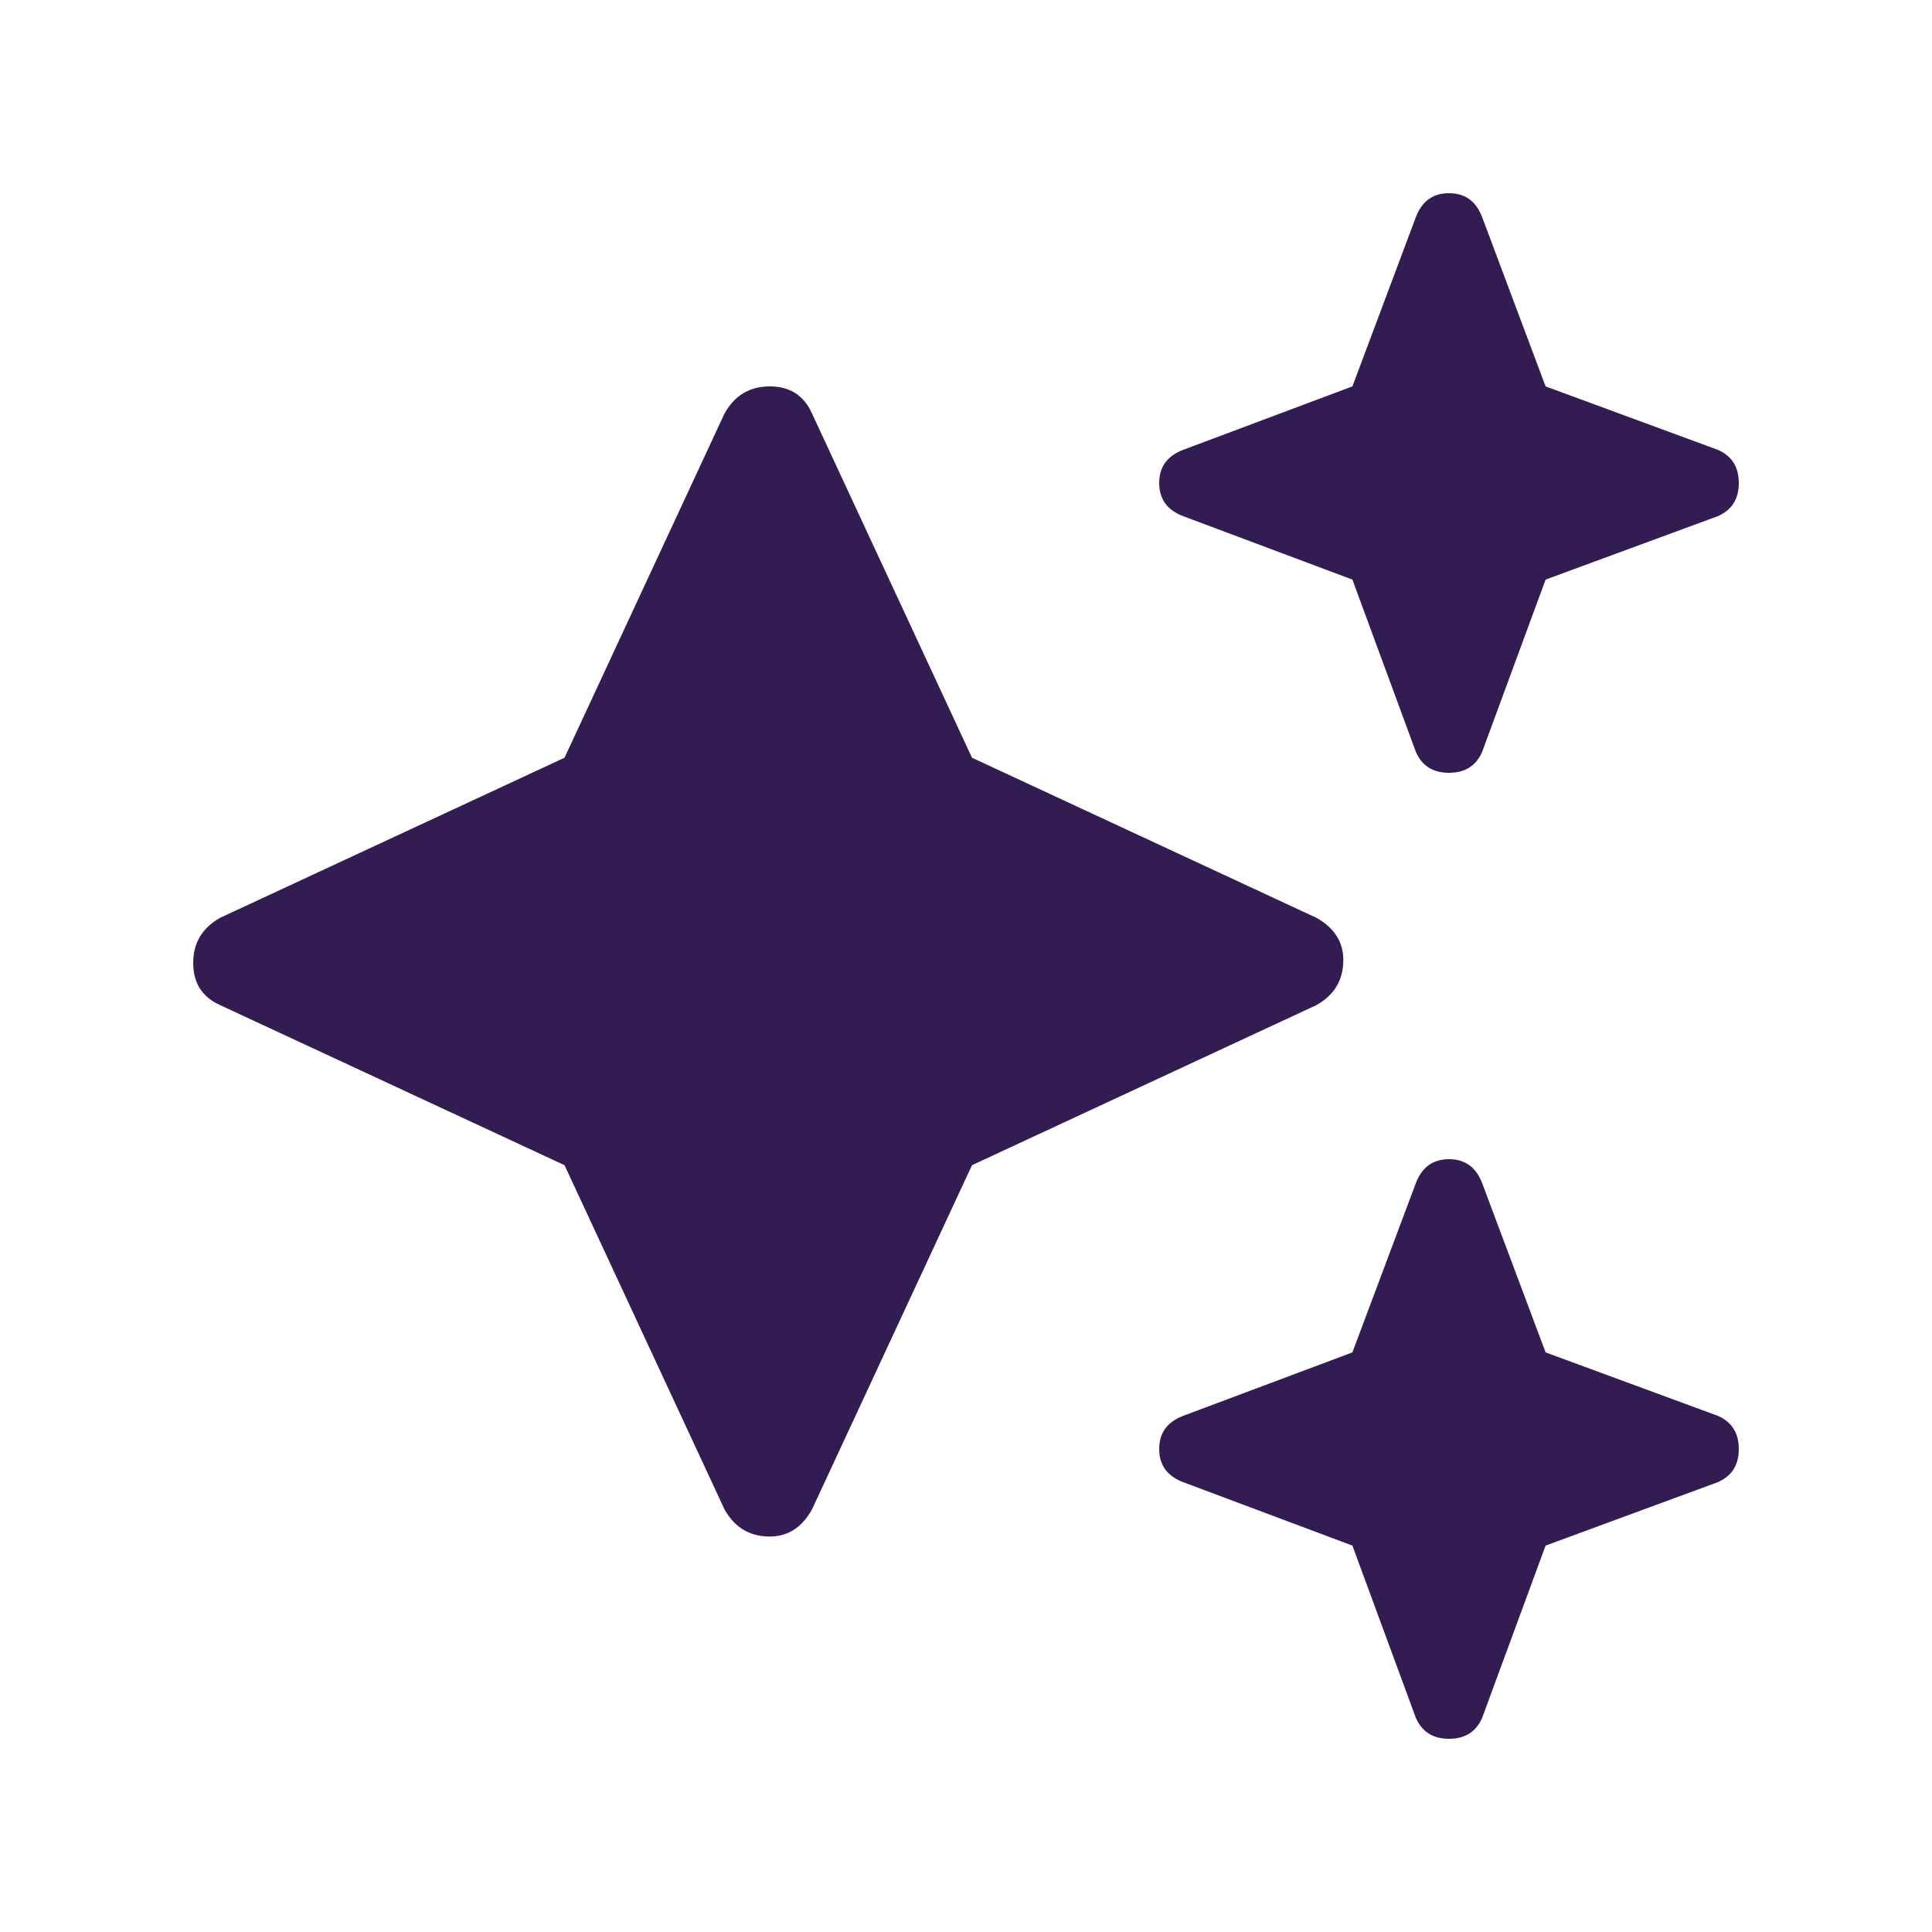 <svg width="20" height="20" viewBox="0 0 20 20" fill="none" xmlns="http://www.w3.org/2000/svg">
<g clip-path="url(#clip0_3346_180320)">
<path d="M12.25 4.656L14 4L14.656 2.25C14.719 2.083 14.833 2 15 2C15.167 2 15.281 2.083 15.344 2.25L16 4L17.781 4.656C17.927 4.719 18 4.833 18 5C18 5.167 17.927 5.281 17.781 5.344L16 6L15.344 7.781C15.281 7.927 15.167 8 15 8C14.833 8 14.719 7.927 14.656 7.781L14 6L12.25 5.344C12.083 5.281 12 5.167 12 5C12 4.833 12.083 4.719 12.25 4.656ZM8.406 4.281L10.062 7.844L13.625 9.5C13.812 9.604 13.906 9.75 13.906 9.938C13.906 10.146 13.812 10.302 13.625 10.406L10.062 12.062L8.406 15.625C8.302 15.812 8.156 15.906 7.969 15.906C7.76 15.906 7.604 15.812 7.5 15.625L5.844 12.062L2.281 10.406C2.094 10.323 2 10.177 2 9.969C2 9.76 2.094 9.604 2.281 9.5L5.844 7.844L7.5 4.281C7.604 4.094 7.76 4 7.969 4C8.177 4 8.323 4.094 8.406 4.281ZM14 14L14.656 12.25C14.719 12.083 14.833 12 15 12C15.167 12 15.281 12.083 15.344 12.25L16 14L17.781 14.656C17.927 14.719 18 14.833 18 15C18 15.167 17.927 15.281 17.781 15.344L16 16L15.344 17.781C15.281 17.927 15.167 18 15 18C14.833 18 14.719 17.927 14.656 17.781L14 16L12.25 15.344C12.083 15.281 12 15.167 12 15C12 14.833 12.083 14.719 12.25 14.656L14 14Z" fill="#331C51"/>
</g>
<defs>
<clipPath id="clip0_3346_180320">
<rect width="20" height="20" fill="white"/>
</clipPath>
</defs>
</svg>
